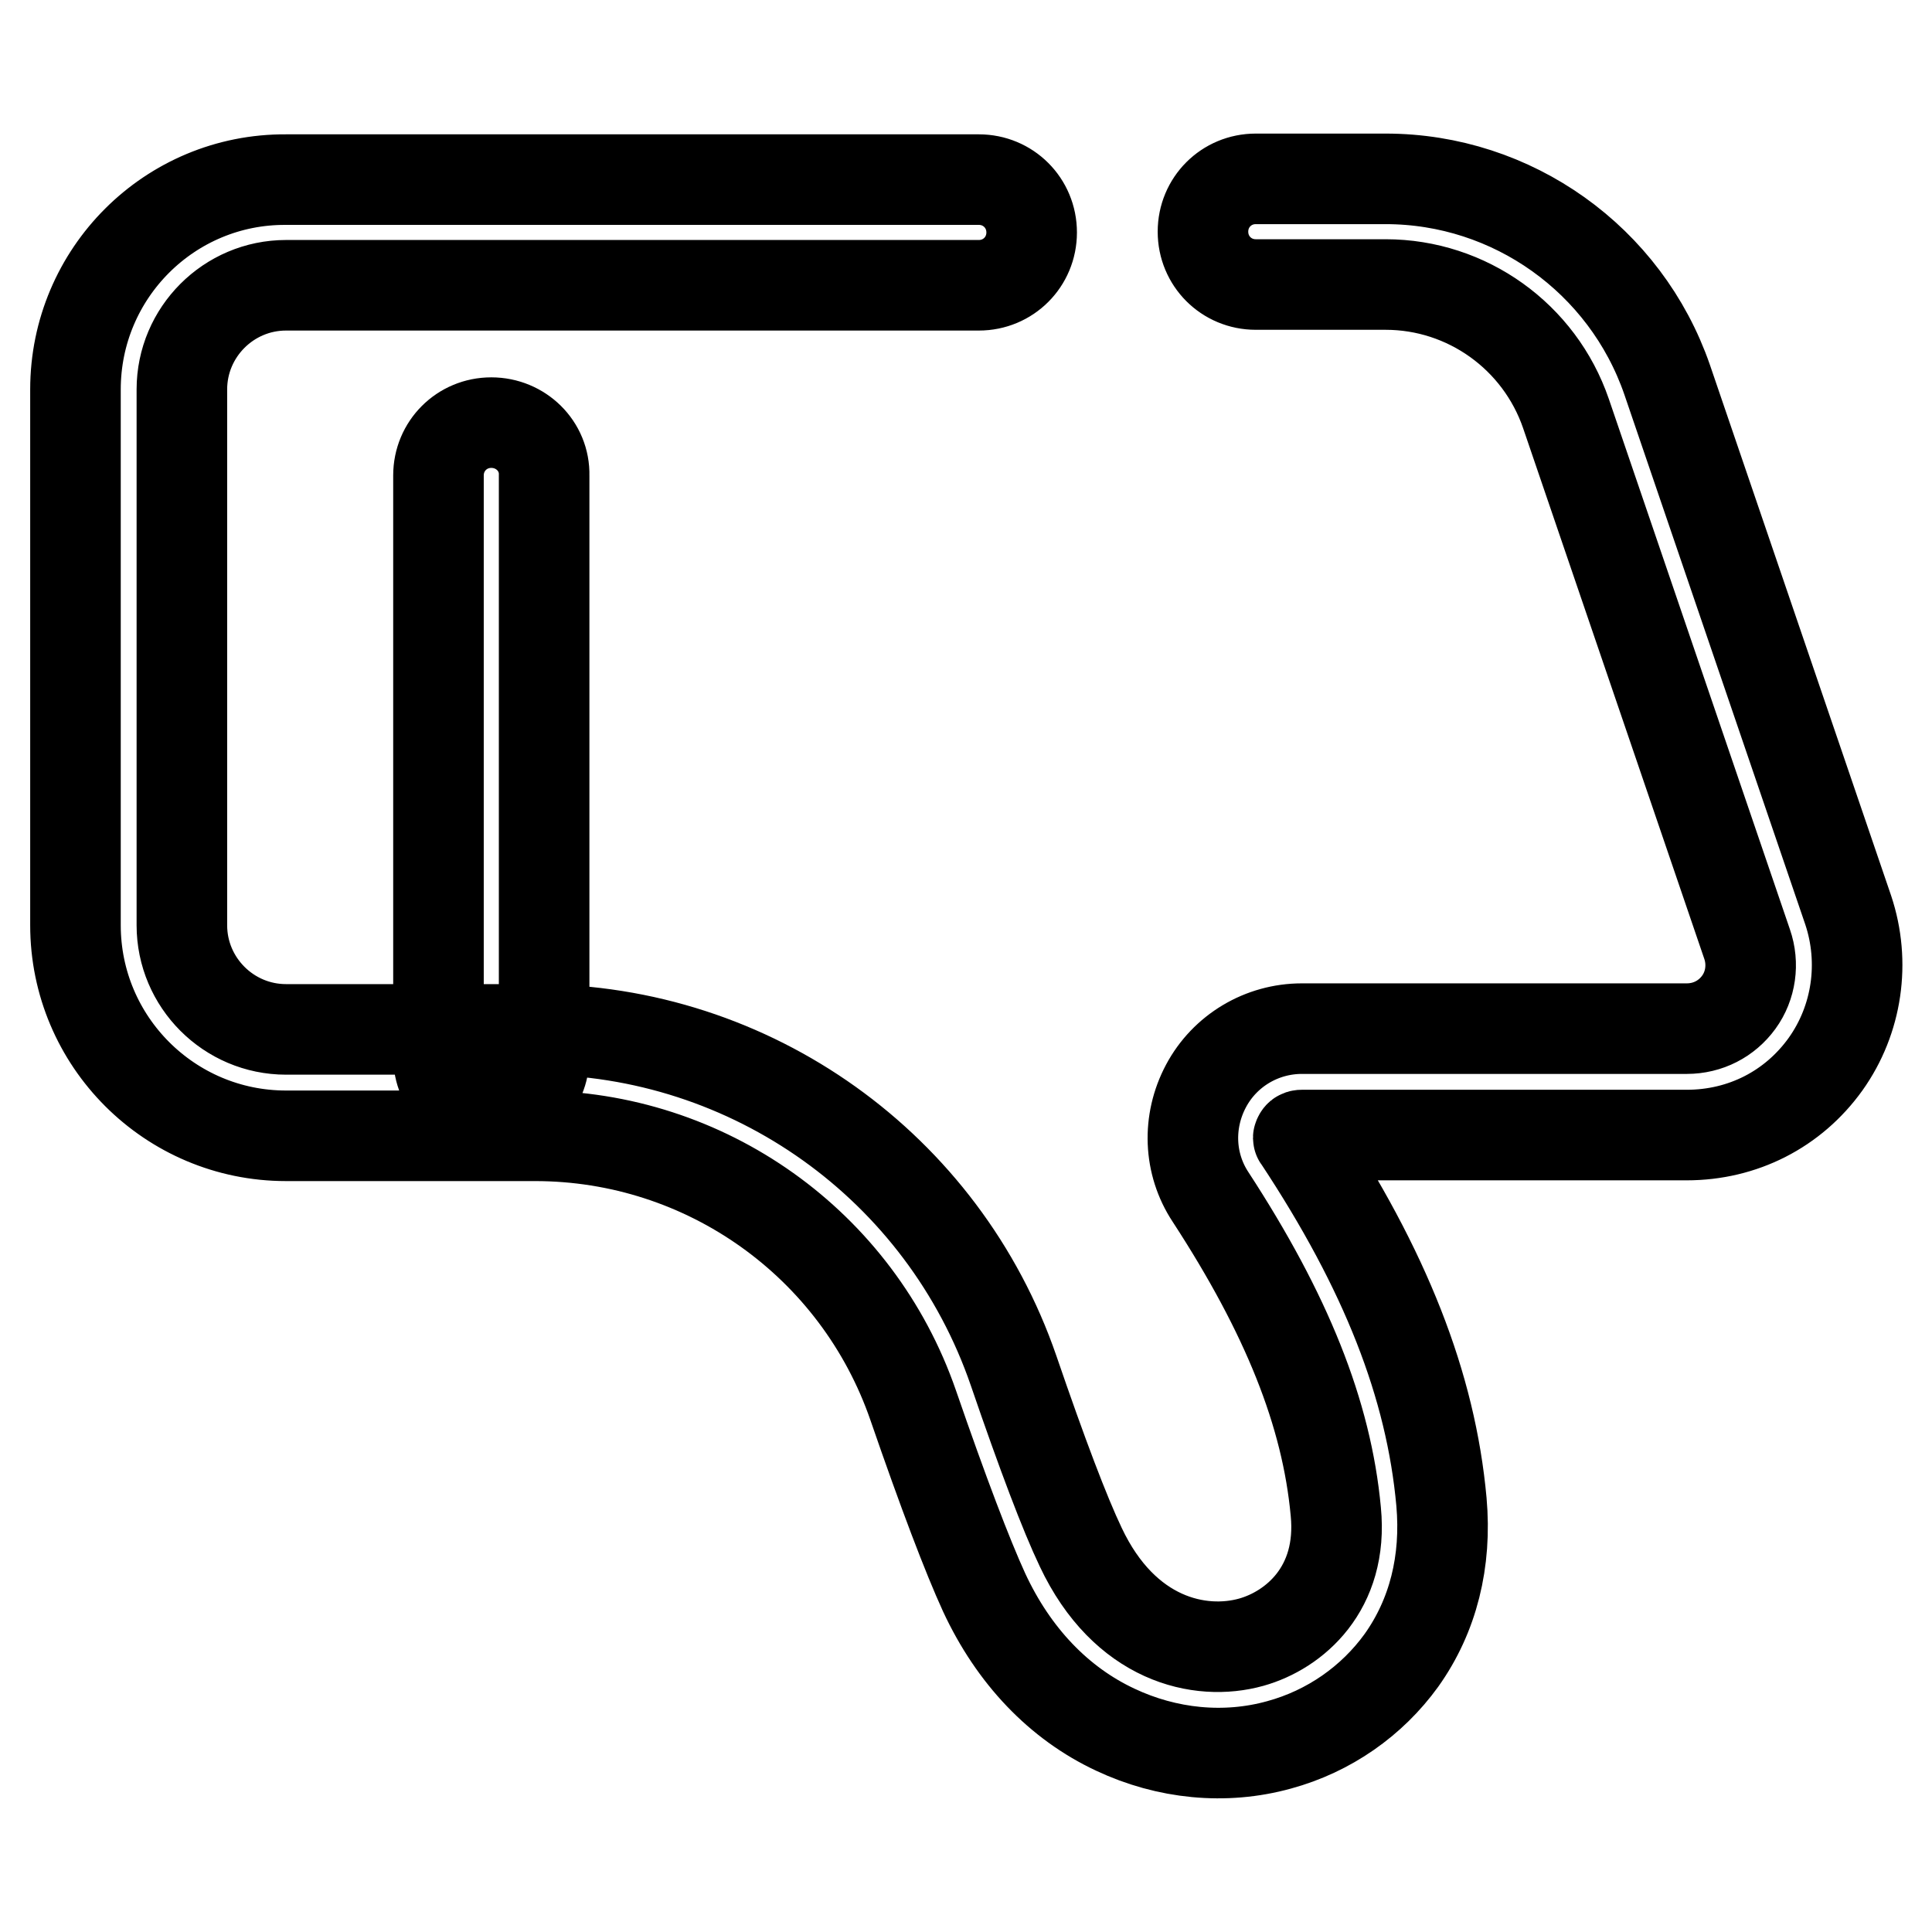 <?xml version="1.0" encoding="utf-8"?>
<!-- Svg Vector Icons : http://www.onlinewebfonts.com/icon -->
<!DOCTYPE svg PUBLIC "-//W3C//DTD SVG 1.1//EN" "http://www.w3.org/Graphics/SVG/1.1/DTD/svg11.dtd">
<svg version="1.1" xmlns="http://www.w3.org/2000/svg" xmlns:xlink="http://www.w3.org/1999/xlink" x="0px" y="0px" viewBox="0 0 256 256" enable-background="new 0 0 256 256" xml:space="preserve">
<g> <path stroke-width="12" fill-opacity="0" stroke="#000000"  d="M183.6,23.7h-17.2c-3.9,0-7,3.1-7,7s3.1,7,7,7h17.2c10.8,0,20.4,6.9,23.9,17.1l24,70.3 c0.9,2.6,0.5,5.5-1.1,7.7c-1.6,2.2-4.1,3.5-6.9,3.5h-51c-5.3,0-10.2,2.9-12.7,7.6c-2.5,4.7-2.3,10.3,0.6,14.7 c10.1,15.5,15.4,28.7,16.6,41.7c1,10.2-5.5,15.7-11.2,17.3c-6.8,1.9-16.8-0.3-22.6-12.6c-2.1-4.4-5.1-12.3-8.9-23.4 c-9.3-27-34.7-45.2-63.4-45.2h-33c-7.6,0-13.8-6.2-13.8-13.8v-71c0-7.6,6.2-13.8,13.8-13.8h91.8c3.9,0,7-3.1,7-7s-3.1-7-7-7H37.9 C22.5,23.7,10,36.2,10,51.6v71c0,15.4,12.5,27.9,27.9,27.9h33c22.6,0,42.7,14.3,50.1,35.7c4,11.6,7.2,20,9.4,24.8 c3.9,8.4,9.9,14.7,17.4,18.2c6.8,3.2,14.5,4,21.7,2c6.6-1.8,12.3-5.8,16.2-11.2c4.2-5.9,6-13.1,5.3-21 c-1.4-15.4-7.4-30.7-18.9-48.1c-0.1-0.1-0.1-0.1,0-0.3c0.1-0.2,0.3-0.2,0.4-0.2h51c7.4,0,14.1-3.4,18.4-9.4 c4.2-5.9,5.3-13.5,3-20.4l-24-70.3C215.4,34.4,200.4,23.7,183.6,23.7L183.6,23.7z M65.1,56c-3.9,0-7,3.1-7,7V140c0,3.9,3.1,7,7,7 s7-3.1,7-7V63C72.2,59.1,69,56,65.1,56z"/></g>
</svg>
